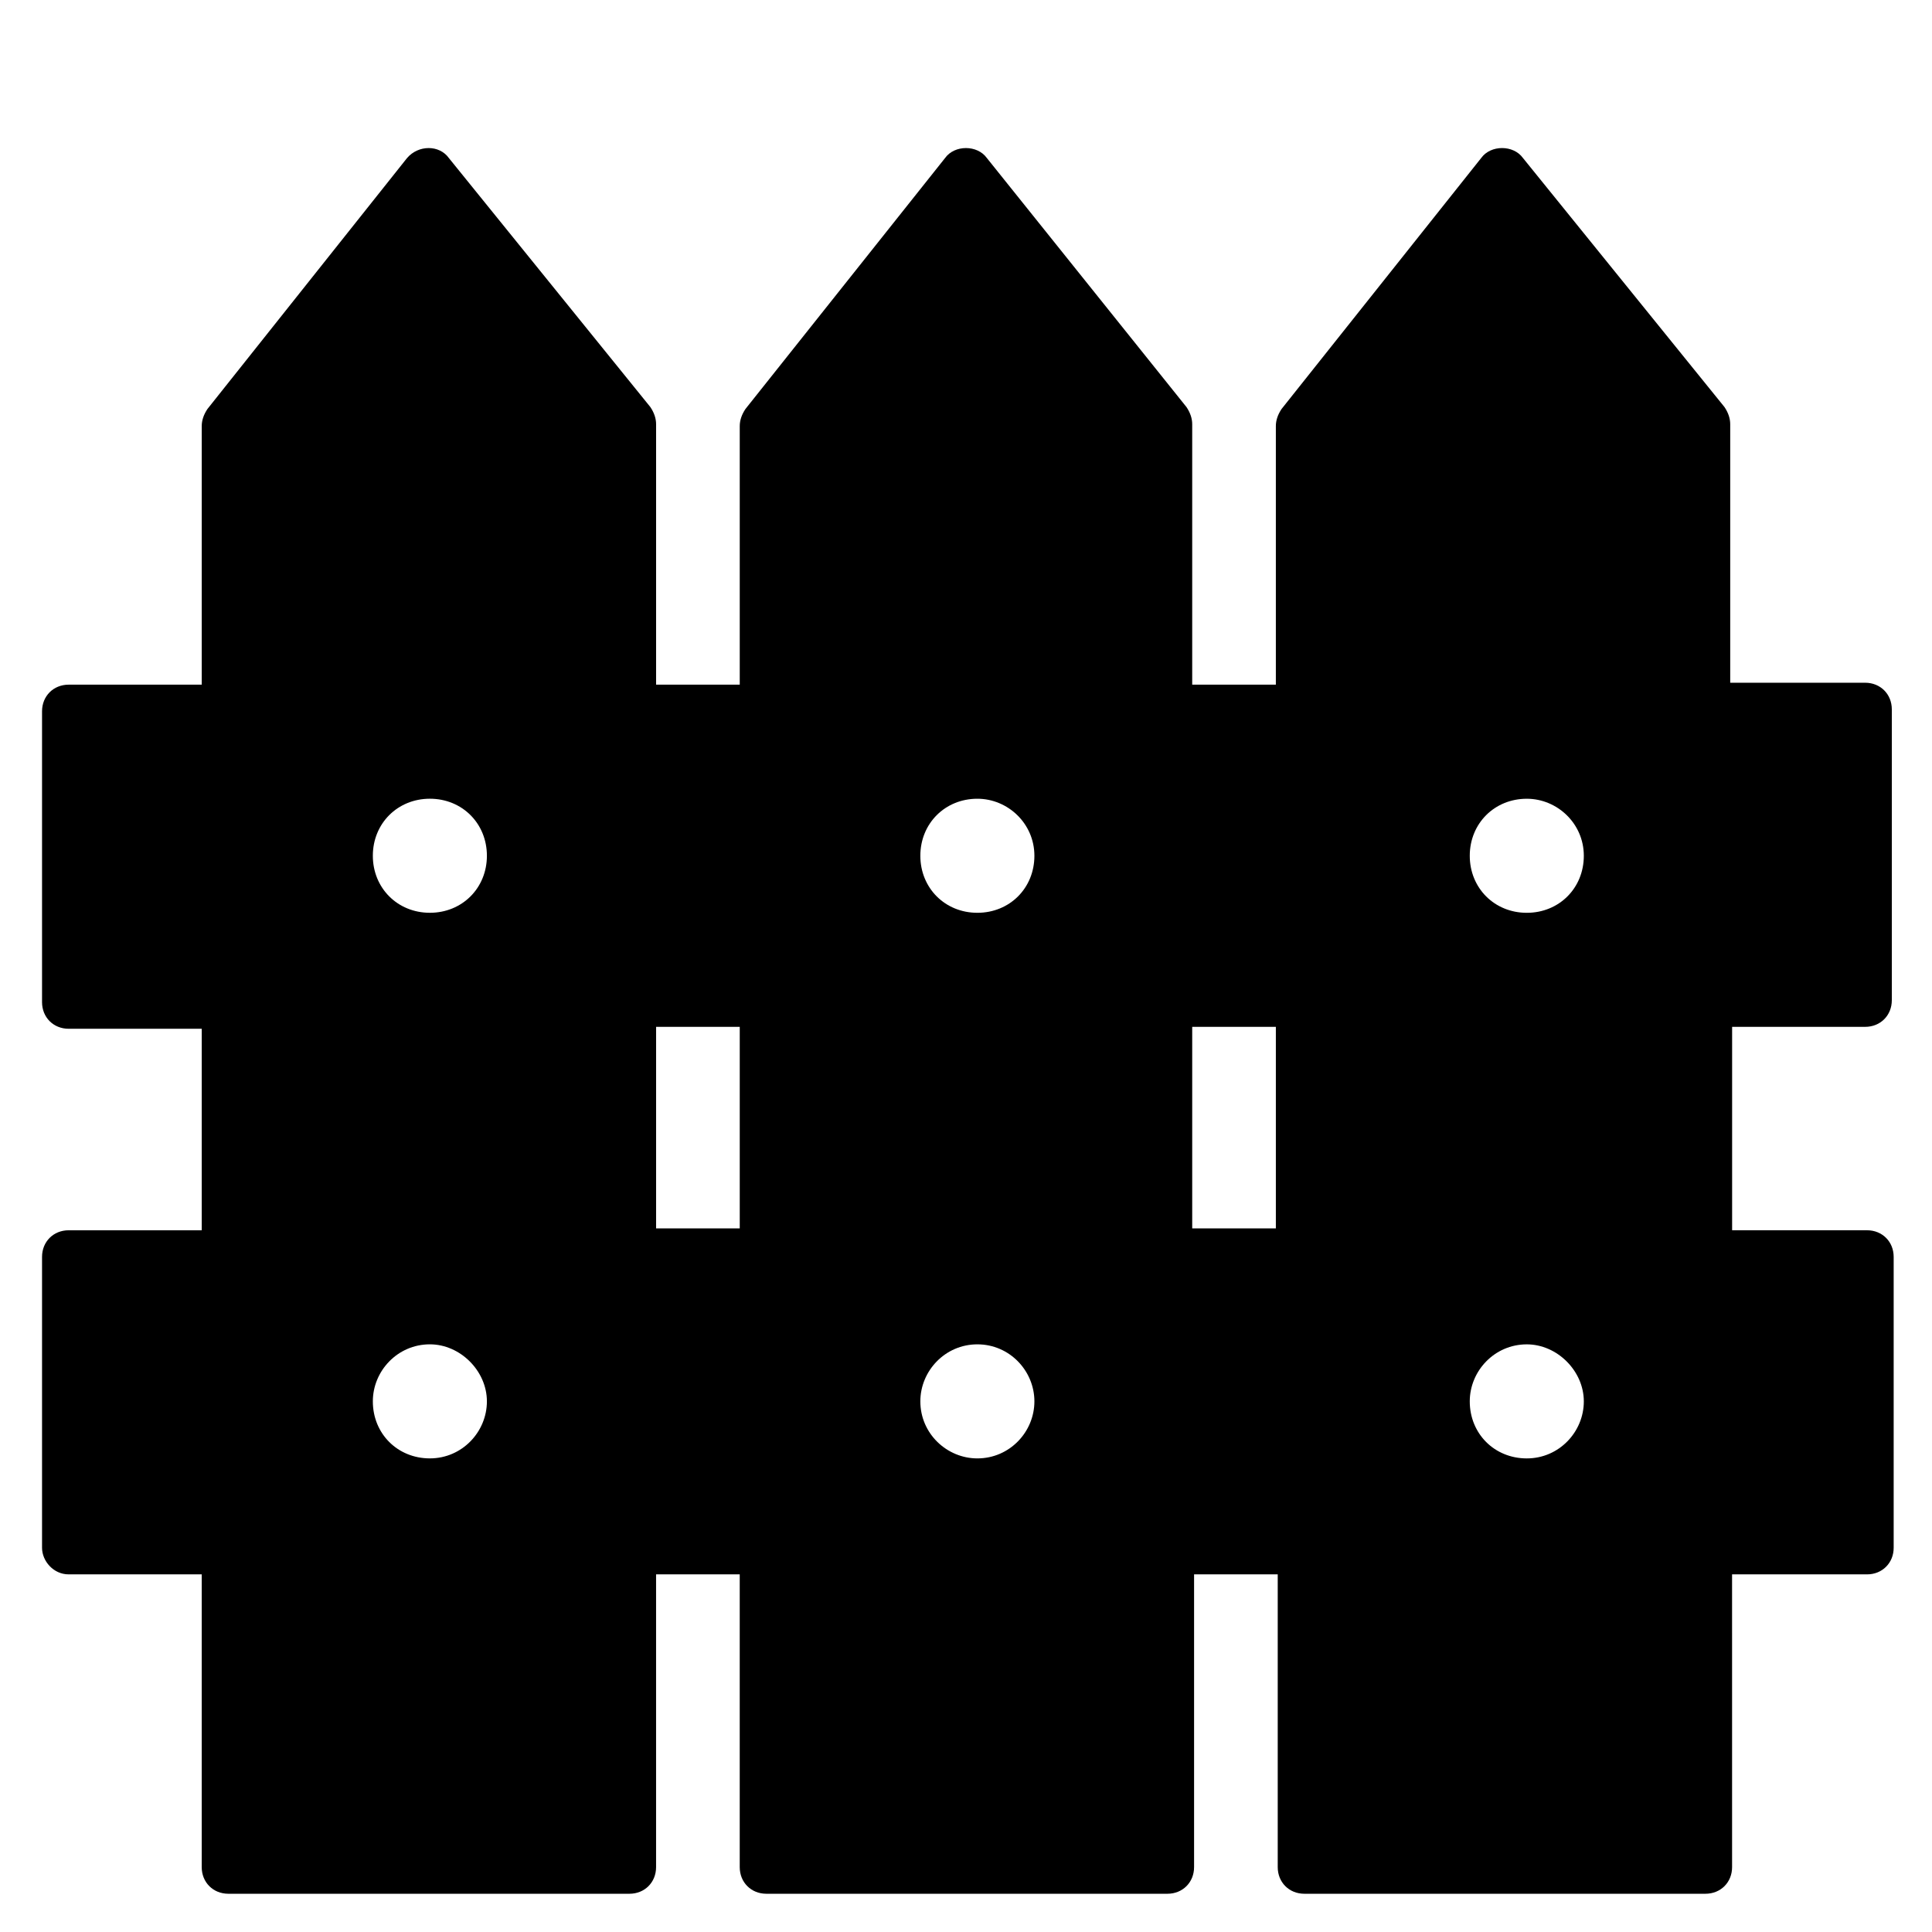 <?xml version="1.0" encoding="UTF-8"?>
<!-- Uploaded to: ICON Repo, www.svgrepo.com, Generator: ICON Repo Mixer Tools -->
<svg fill="#000000" width="800px" height="800px" version="1.1" viewBox="144 144 512 512" xmlns="http://www.w3.org/2000/svg">
 <path d="m638.8 470.03h-35.77v-53.906h35.266c4.031 0 7.055-3.023 7.055-7.055v-77.082c0-4.031-3.023-7.055-7.055-7.055h-35.77v-68.516c0-1.512-0.504-3.023-1.512-4.535l-53.406-66c-2.519-3.527-8.566-3.527-11.082 0l-52.898 66.504c-1.008 1.512-1.512 3.023-1.512 4.535v68.52h-22.168v-69.023c0-1.512-0.504-3.023-1.512-4.535l-52.902-66c-2.519-3.527-8.566-3.527-11.082 0l-52.898 66.504c-1.008 1.512-1.512 3.023-1.512 4.535v68.52h-22.168v-69.023c0-1.512-0.504-3.023-1.512-4.535l-53.406-66c-2.519-3.527-8.062-3.527-11.082 0l-52.898 66.504c-1.008 1.512-1.512 3.023-1.512 4.535v68.52h-35.266c-4.031 0-7.055 3.023-7.055 7.055v77.082c0 4.031 3.023 7.055 7.055 7.055h35.266v53.402h-35.266c-4.031-0.004-7.055 3.019-7.055 7.051v77.082c0 3.527 3.023 7.055 7.051 7.055h35.266v77.586c0 4.031 3.023 7.055 7.055 7.055h106.3c4.031 0 7.055-3.023 7.055-7.055v-77.586h22.168v77.586c0 4.031 3.023 7.055 7.055 7.055h106.3c4.027 0 7.051-3.023 7.051-7.055v-77.586h22.168v77.586c0 4.031 3.023 7.055 7.055 7.055h106.3c4.031 0 7.055-3.023 7.055-7.055l-0.004-77.586h35.77c4.031 0 7.055-3.023 7.055-7.055v-77.082c0-4.031-3.023-7.055-7.055-7.055zm-380.88 60.457c-8.566 0-15.113-6.551-15.113-15.113 0-8.062 6.551-15.113 15.113-15.113 8.062 0 15.113 7.055 15.113 15.113 0 8.062-6.551 15.113-15.113 15.113zm0-144.59c-8.566 0-15.113-6.551-15.113-15.113 0-8.566 6.551-15.113 15.113-15.113 8.566 0 15.113 6.551 15.113 15.113 0 8.566-6.551 15.113-15.113 15.113zm82.121 83.633h-22.168v-53.402h22.168zm62.973 60.961c-8.062 0-15.113-6.551-15.113-15.113 0-8.062 6.551-15.113 15.113-15.113 8.566 0 15.113 7.055 15.113 15.113 0.004 8.062-6.547 15.113-15.113 15.113zm0-144.59c-8.566 0-15.113-6.551-15.113-15.113 0-8.566 6.551-15.113 15.113-15.113 8.062 0 15.113 6.551 15.113 15.113 0.004 8.566-6.547 15.113-15.113 15.113zm79.102 83.633h-22.168v-53.402h22.168zm66.5 60.961c-8.566 0-15.113-6.551-15.113-15.113 0-8.062 6.551-15.113 15.113-15.113 8.062 0 15.113 7.055 15.113 15.113 0.004 8.062-6.547 15.113-15.113 15.113zm0-144.59c-8.566 0-15.113-6.551-15.113-15.113 0-8.566 6.551-15.113 15.113-15.113 8.062 0 15.113 6.551 15.113 15.113 0.004 8.566-6.547 15.113-15.113 15.113z"/>
</svg>